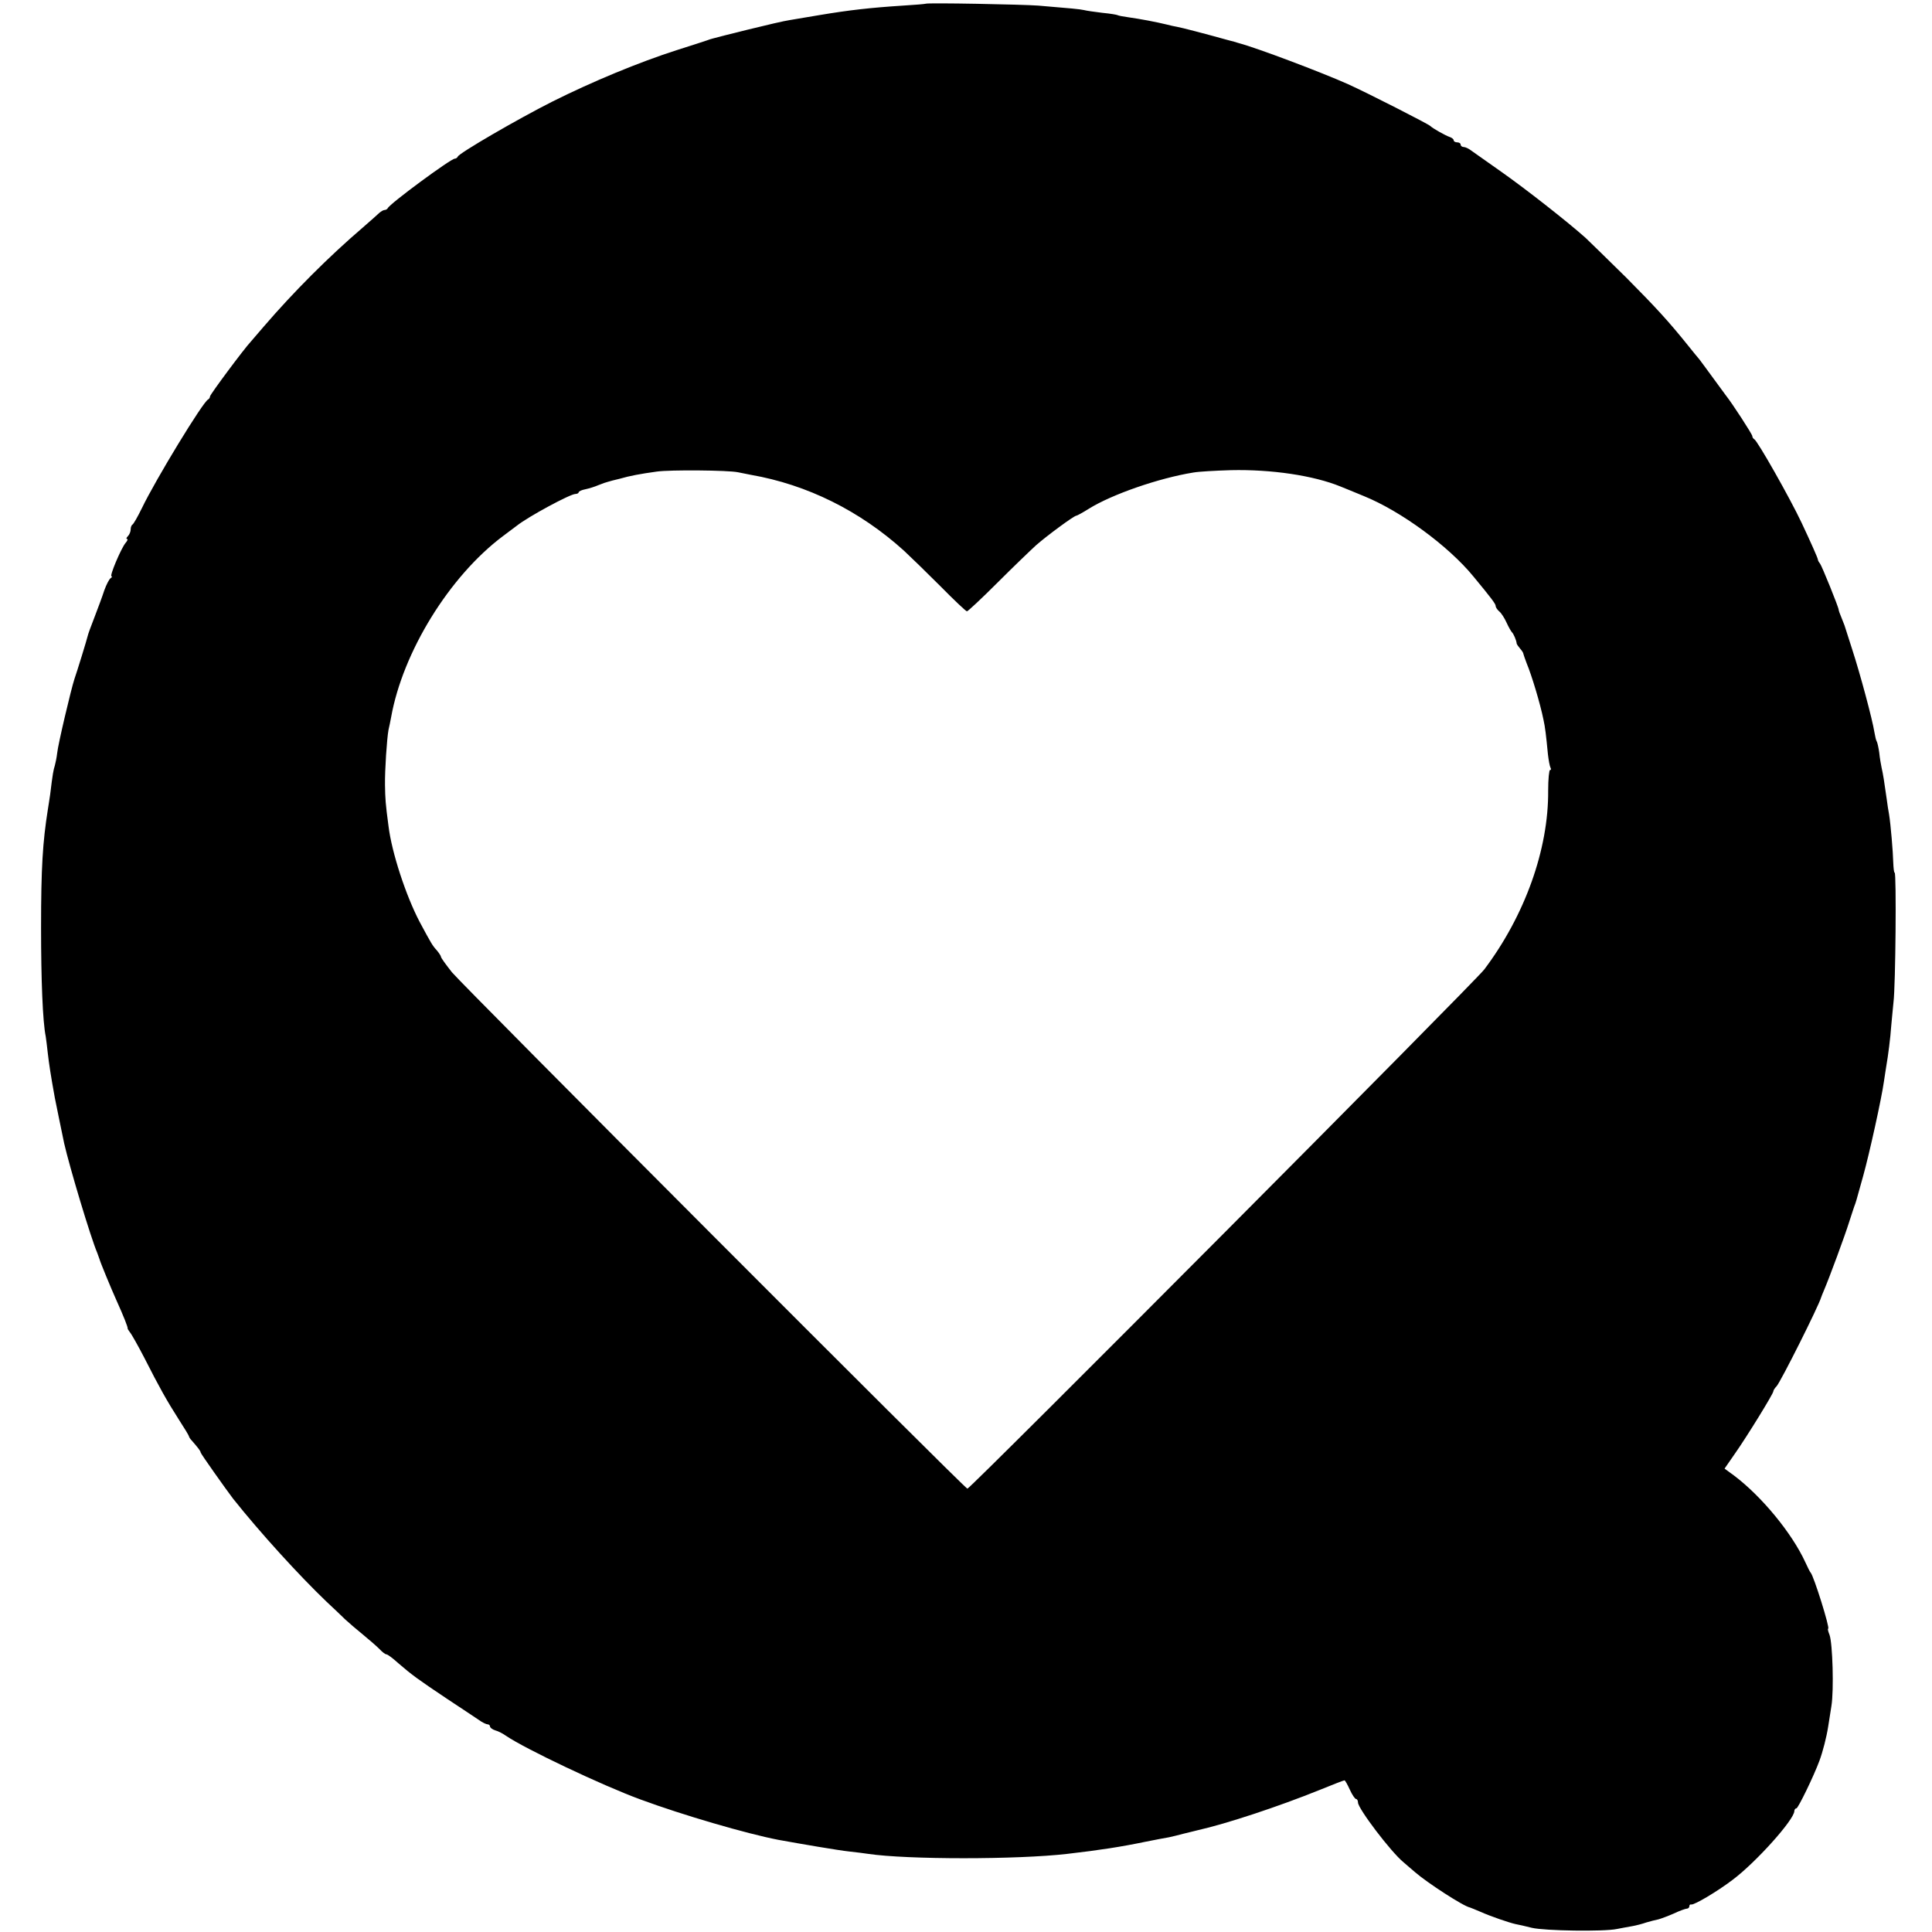 <?xml version="1.0" standalone="no"?>
<!DOCTYPE svg PUBLIC "-//W3C//DTD SVG 20010904//EN"
 "http://www.w3.org/TR/2001/REC-SVG-20010904/DTD/svg10.dtd">
<svg version="1.0" xmlns="http://www.w3.org/2000/svg"
 width="828pt" height="828pt" viewBox="0 0 828 828"
 preserveAspectRatio="xMidYMid meet">
<g transform="translate(0,828) scale(0.1,-0.1)"
fill="#000000" stroke="none">
<path d="M3967 8264 c-1 -1 -45 -5 -97 -8 -139 -9 -229 -19 -360 -41 -47 -8
-103 -17 -125 -21 -22 -3 -103 -22 -180 -41 -77 -19 -144 -36 -150 -38 -5 -1
-17 -5 -25 -8 -8 -3 -67 -22 -130 -42 -162 -52 -360 -134 -532 -220 -149 -75
-400 -221 -406 -236 -2 -5 -8 -9 -13 -9 -17 0 -280 -194 -287 -212 -2 -4 -8
-8 -14 -8 -5 0 -15 -6 -22 -12 -7 -7 -39 -35 -71 -63 -146 -125 -296 -275
-425 -425 -25 -29 -50 -58 -55 -64 -30 -32 -175 -227 -175 -235 0 -5 -4 -11
-8 -13 -21 -8 -226 -345 -284 -466 -18 -37 -36 -68 -40 -70 -4 -2 -8 -11 -8
-21 0 -9 -5 -22 -12 -29 -7 -7 -8 -12 -3 -12 4 0 1 -8 -7 -17 -19 -23 -70
-143 -60 -143 4 0 2 -4 -4 -8 -6 -4 -18 -27 -27 -52 -8 -25 -27 -76 -42 -115
-15 -38 -28 -74 -29 -80 -3 -14 -46 -154 -57 -185 -14 -42 -71 -283 -74 -318
-2 -18 -7 -42 -10 -53 -6 -19 -9 -33 -20 -124 -3 -22 -8 -51 -10 -65 -22 -139
-29 -248 -29 -505 0 -225 7 -404 20 -467 2 -13 6 -45 9 -73 5 -43 12 -91 30
-190 3 -17 31 -151 40 -195 23 -101 113 -402 142 -470 3 -8 7 -19 9 -25 3 -13
51 -129 74 -180 30 -66 49 -115 47 -118 -1 -1 4 -9 10 -17 7 -8 35 -58 62
-110 65 -128 96 -183 147 -263 24 -37 44 -70 44 -73 0 -3 6 -12 13 -19 26 -30
37 -44 37 -50 0 -5 110 -160 139 -198 117 -147 283 -329 400 -441 30 -28 66
-62 80 -76 15 -14 49 -43 76 -65 27 -22 59 -50 71 -62 12 -13 25 -23 30 -23 5
0 28 -17 51 -38 58 -50 81 -67 208 -152 61 -40 122 -81 137 -91 15 -11 32 -19
38 -19 5 0 10 -4 10 -9 0 -5 10 -13 23 -17 12 -3 33 -14 47 -24 81 -55 411
-212 575 -272 181 -67 456 -147 591 -173 99 -18 257 -45 304 -50 30 -3 66 -8
80 -10 167 -25 641 -25 855 0 139 16 229 30 335 52 41 8 86 17 100 19 14 3 43
10 65 16 22 5 48 12 57 14 125 28 348 102 524 173 56 23 103 41 106 41 3 0 13
-18 23 -40 10 -22 22 -40 27 -40 4 0 8 -7 8 -15 0 -26 142 -213 195 -256 11
-10 34 -29 50 -43 52 -45 207 -146 235 -151 3 -1 23 -9 44 -18 47 -21 124 -47
151 -53 11 -2 43 -9 70 -16 54 -13 309 -17 365 -5 19 4 49 9 65 12 17 3 44 10
61 16 17 5 40 11 51 13 11 3 41 14 66 25 25 12 51 21 56 21 6 0 11 5 11 10 0
6 3 9 8 8 11 -4 111 55 178 106 100 75 263 257 264 294 0 6 4 12 9 12 7 0 74
137 99 205 14 38 30 100 37 145 3 19 9 59 14 89 11 68 5 268 -8 304 -6 15 -9
27 -6 27 9 0 -62 227 -75 240 -3 3 -13 23 -23 45 -57 124 -186 281 -305 371
l-41 30 45 65 c50 71 164 256 164 266 0 4 6 14 14 22 18 20 180 343 191 381 1
3 6 16 12 30 24 56 91 238 107 290 10 30 20 62 23 70 7 18 5 11 38 130 27 97
79 333 89 405 3 22 8 51 10 65 8 45 18 124 21 170 2 25 7 72 10 105 9 70 13
555 5 555 -3 0 -5 19 -6 43 -1 45 -11 165 -18 207 -3 14 -7 43 -10 65 -10 72
-16 110 -22 135 -3 14 -8 43 -10 64 -3 22 -8 44 -11 49 -3 4 -7 23 -10 40 -8
52 -61 250 -95 354 -17 54 -32 100 -33 103 -1 3 -7 18 -13 33 -7 16 -12 31
-12 34 0 10 -72 188 -80 198 -5 6 -9 13 -9 17 -1 8 -31 75 -70 158 -50 106
-190 353 -203 358 -4 2 -8 8 -8 13 0 8 -88 143 -113 174 -4 6 -29 39 -55 75
-26 36 -53 72 -59 80 -7 8 -29 35 -49 60 -82 102 -136 161 -264 290 -75 74
-154 151 -175 171 -75 67 -253 207 -361 283 -60 42 -118 83 -129 91 -10 8 -25
15 -32 15 -7 0 -13 5 -13 10 0 6 -7 10 -15 10 -8 0 -15 4 -15 9 0 5 -8 11 -17
14 -18 6 -73 37 -83 47 -9 9 -270 142 -352 179 -114 51 -392 156 -468 176 -8
3 -31 9 -50 14 -101 28 -197 53 -215 56 -11 2 -31 6 -45 10 -45 11 -114 24
-164 31 -22 3 -43 7 -46 9 -3 2 -33 7 -65 10 -33 4 -69 9 -80 12 -19 4 -50 7
-195 19 -64 5 -478 13 -483 8z m-804 -2008 c15 -3 39 -8 55 -11 241 -42 467
-154 656 -325 27 -25 97 -93 156 -152 59 -60 110 -108 114 -108 4 0 63 55 131
123 67 67 142 139 165 160 44 39 163 127 173 127 3 0 27 13 54 30 98 61 299
131 448 155 22 4 94 8 160 10 174 4 355 -23 470 -70 17 -7 62 -25 100 -41 158
-64 363 -214 470 -345 76 -92 95 -117 95 -126 0 -6 7 -16 15 -23 9 -7 23 -29
32 -49 9 -20 20 -38 23 -41 6 -5 19 -34 20 -48 1 -4 8 -14 15 -22 7 -8 14 -18
14 -23 1 -4 7 -22 14 -40 21 -50 58 -172 72 -242 7 -31 11 -65 19 -148 3 -26
8 -52 11 -57 3 -6 3 -10 -2 -10 -4 0 -8 -39 -8 -88 2 -252 -100 -536 -274
-767 -42 -55 -2202 -2225 -2215 -2225 -11 0 -2161 2155 -2209 2213 -26 33 -47
62 -47 66 0 4 -8 16 -17 27 -20 22 -24 29 -75 124 -58 111 -119 295 -133 410
-13 97 -14 117 -15 175 -1 65 8 198 15 237 3 12 8 37 11 53 50 281 250 605
479 777 28 21 55 41 60 45 49 39 229 136 251 136 8 0 14 4 14 7 0 4 12 10 28
13 15 3 41 11 57 18 17 7 35 13 40 14 6 2 28 8 50 13 45 13 88 21 160 31 56 8
305 6 348 -3z"/>
</g>
</svg>
